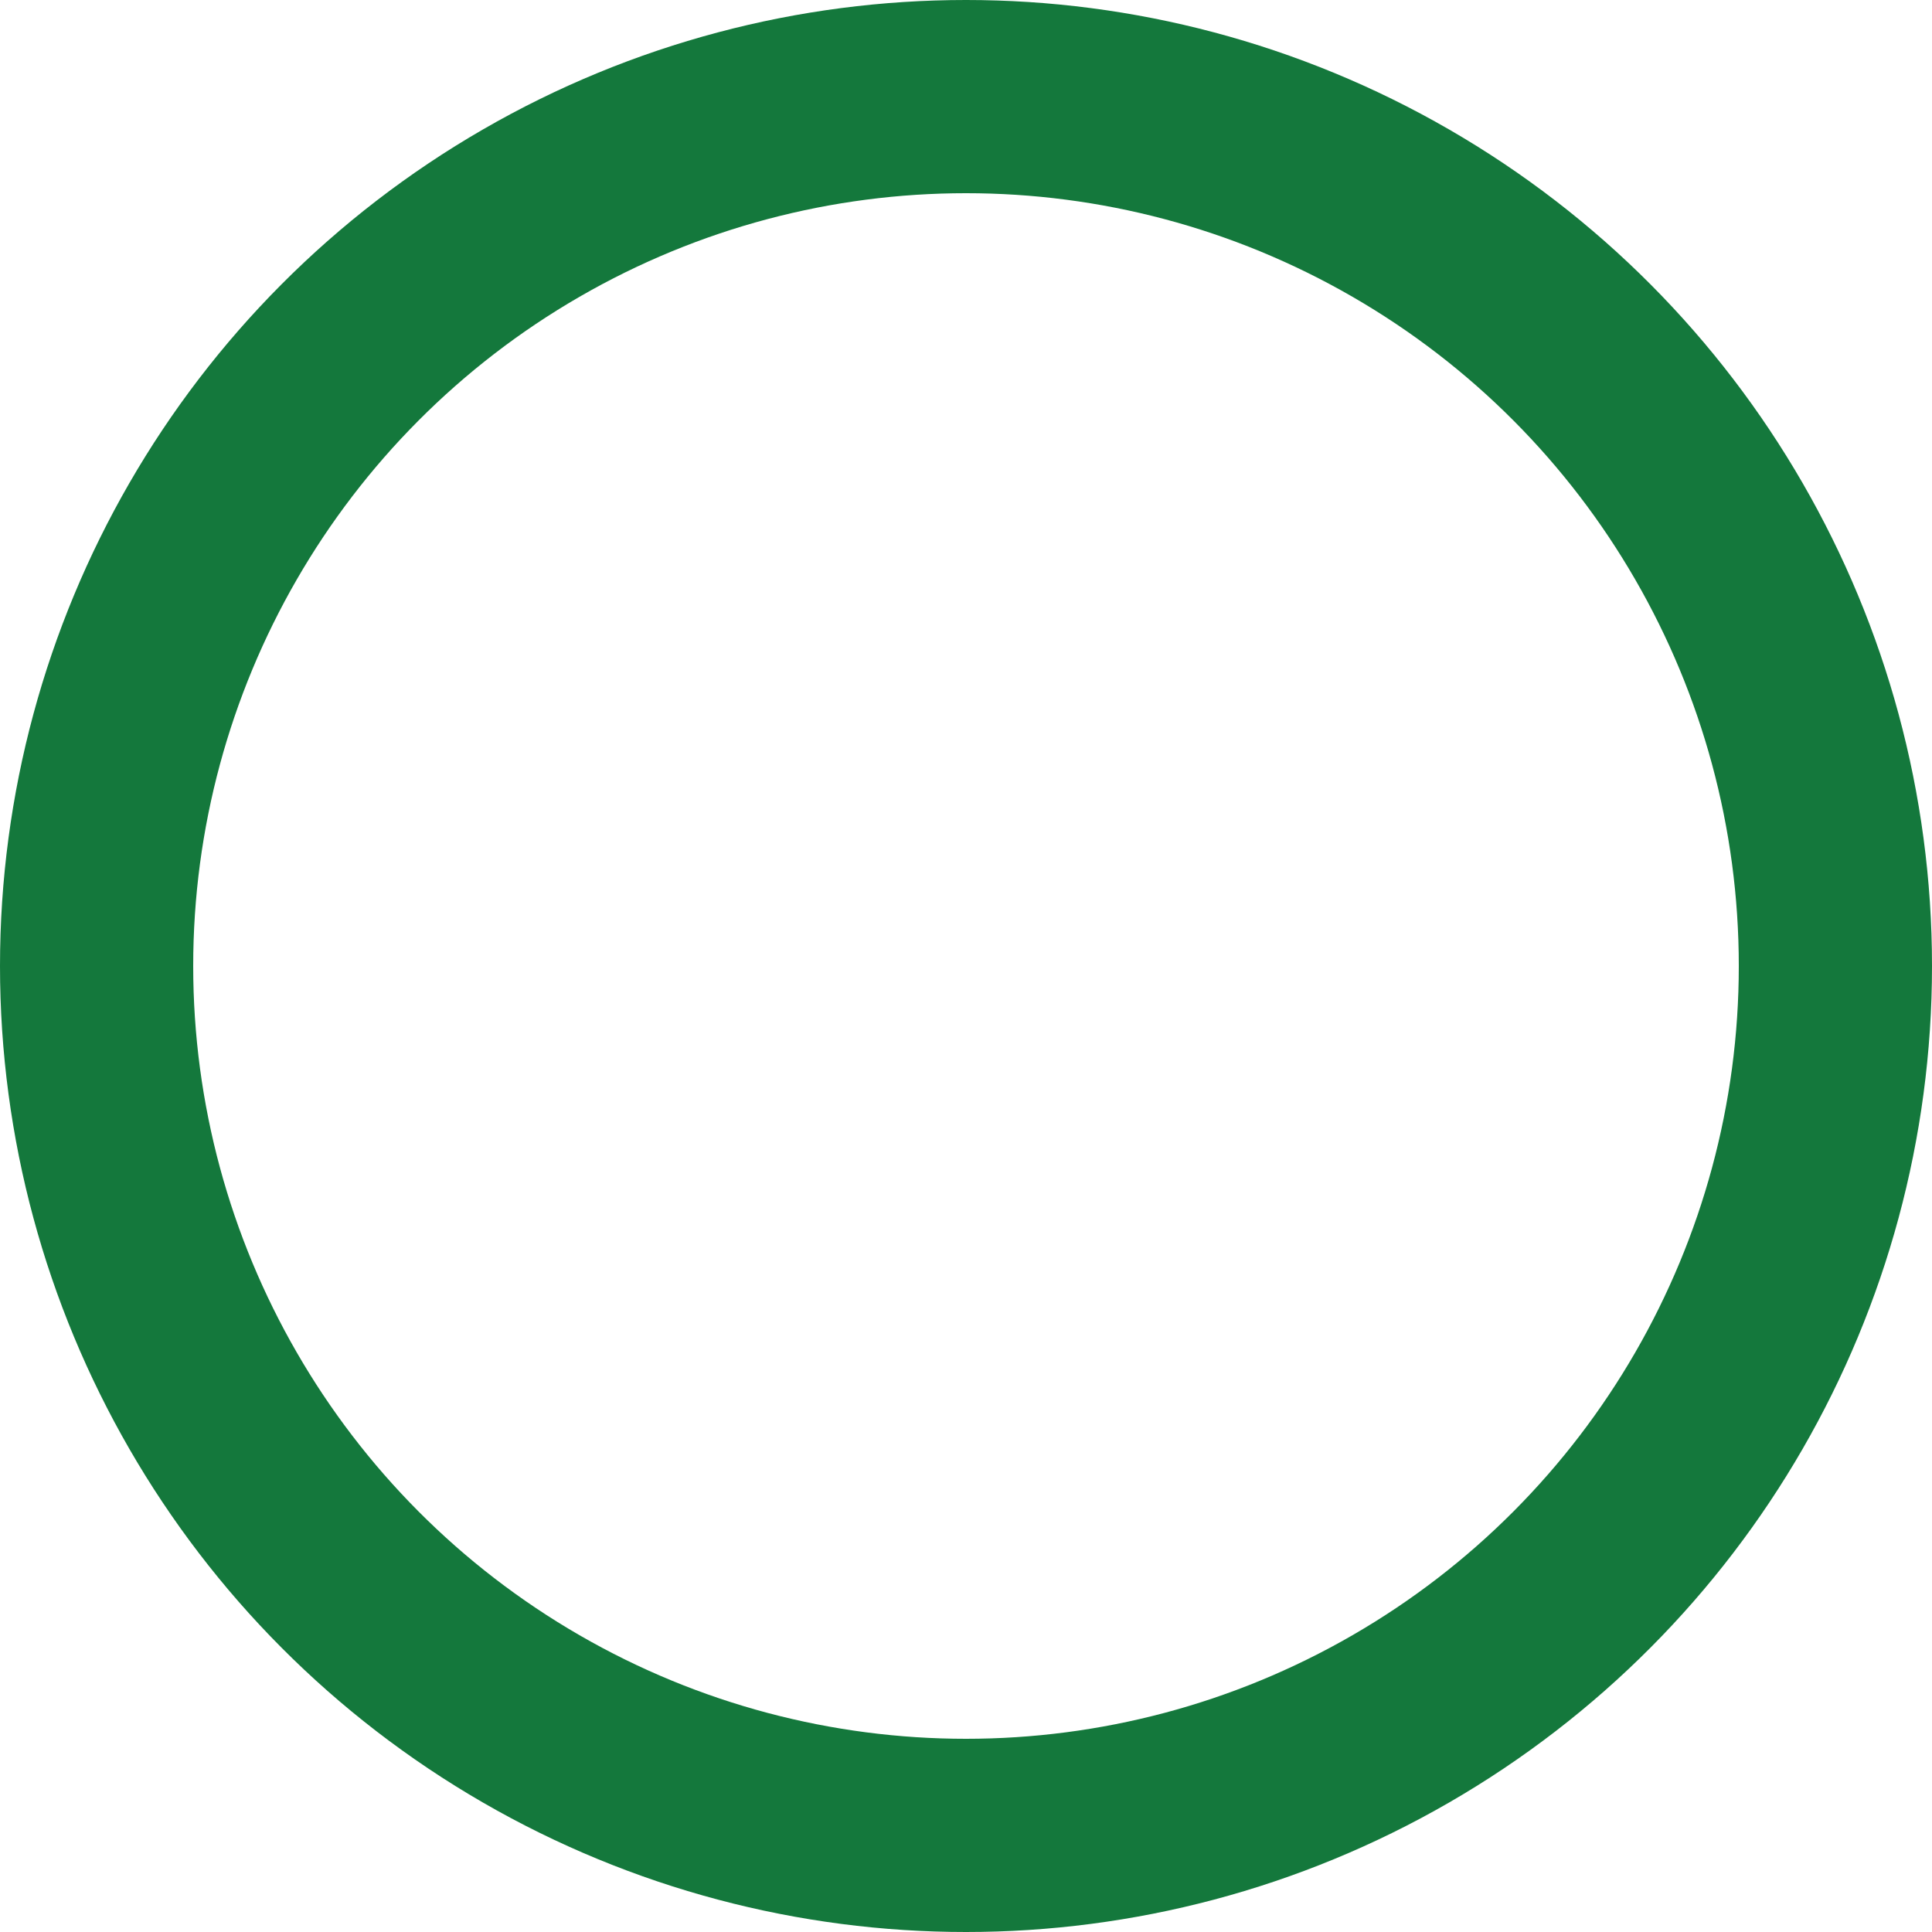 <svg xmlns="http://www.w3.org/2000/svg" width="60" height="60" viewBox="0 0 60 60">
  <g id="楕円形_439" data-name="楕円形 439" fill="none" stroke="#14783c" stroke-width="6">
    <circle cx="30" cy="30" r="30" stroke="none"/>
    <circle cx="30" cy="30" r="27" fill="none"/>
  </g>
</svg>
